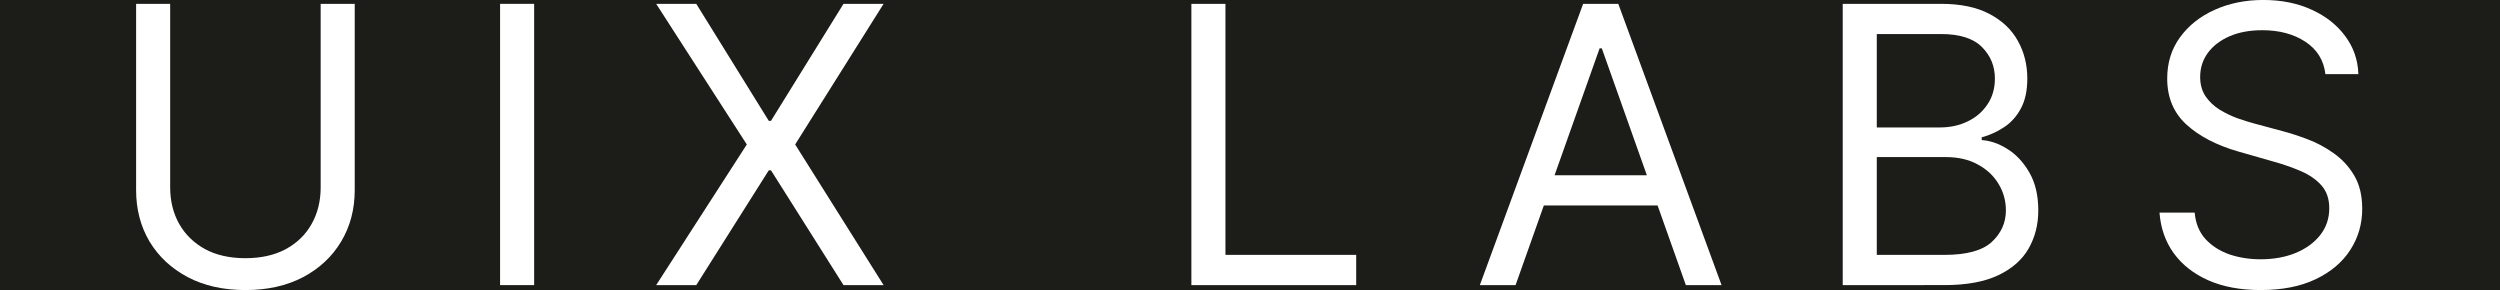 <svg fill="none" height="21" viewBox="0 0 181 21" width="181" xmlns="http://www.w3.org/2000/svg" xmlns:xlink="http://www.w3.org/1999/xlink"><clipPath id="a"><path d="m-104-6451h390v6701h-390z"/></clipPath><path d="m0 0h181v21h-181z" fill="#1e1e1e"/><g clip-path="url(#a)"><path d="m0 0h390v6701h-390z" fill="#1d1e19" fill-opacity=".85" transform="translate(-104 -6451)"/><g fill="#fff"><path d="m168.36 5.369c-.119-1.008-.603-1.79-1.451-2.347-.849-.557-1.889-.835-3.122-.835-.902 0-1.691.146-2.367.438-.669.292-1.193.693-1.571 1.203-.371.51-.557 1.09-.557 1.74 0 .544.13 1.011.388 1.402.265.384.603.706 1.014.964.411.252.842.461 1.293.626.451.159.865.288 1.243.388l2.068.557c.53.139 1.12.331 1.77.577.656.245 1.283.58 1.879 1.004.603.418 1.101.955 1.492 1.611.391.656.586 1.462.586 2.416 0 1.1-.288 2.095-.865 2.983-.57.888-1.405 1.594-2.505 2.118-1.094.524-2.423.785-3.988.785-1.458 0-2.721-.235-3.788-.706-1.061-.471-1.896-1.127-2.506-1.969-.603-.842-.944-1.82-1.024-2.933h2.546c.066.769.324 1.405.775 1.909.458.497 1.034.868 1.73 1.114.703.239 1.459.358 2.267.358.942 0 1.787-.152 2.536-.457.749-.311 1.342-.742 1.78-1.293.437-.557.656-1.206.656-1.949 0-.676-.189-1.226-.567-1.651s-.875-.769-1.491-1.034c-.617-.265-1.283-.497-1.999-.696l-2.506-.716c-1.591-.457-2.85-1.11-3.778-1.959-.928-.848-1.392-1.959-1.392-3.331 0-1.14.308-2.134.925-2.983.623-.855 1.458-1.518 2.505-1.989 1.054-.477 2.231-.716 3.53-.716 1.313 0 2.479.235 3.5.706 1.021.464 1.83 1.1 2.426 1.909.604.809.922 1.727.955 2.754z"/><path d="m133.413 20.642v-20.364h7.12c1.418 0 2.588.245 3.51.736.921.484 1.607 1.137 2.058 1.959.451.815.676 1.72.676 2.714 0 .875-.156 1.598-.467 2.168-.305.57-.71 1.021-1.213 1.352-.498.331-1.038.577-1.621.736v.199c.623.04 1.249.259 1.879.656s1.157.968 1.581 1.71c.424.743.636 1.651.636 2.724 0 1.021-.232 1.939-.696 2.754-.464.815-1.196 1.462-2.197 1.939-1.001.477-2.304.716-3.908.716zm2.466-2.188h4.892c1.611 0 2.755-.312 3.431-.935.682-.63 1.024-1.392 1.024-2.287 0-.689-.176-1.326-.527-1.909-.351-.59-.852-1.061-1.502-1.412-.649-.358-1.418-.537-2.306-.537h-5.012zm0-9.227h4.574c.743 0 1.412-.146 2.009-.438.603-.292 1.08-.703 1.431-1.233.358-.53.537-1.153.537-1.869 0-.895-.311-1.654-.934-2.277-.623-.63-1.611-.945-2.963-.945h-4.654z"/><path d="m109.727 20.642h-2.586l7.478-20.364h2.545l7.477 20.364h-2.585l-6.085-17.142h-.159zm.954-7.955h10.421v2.188h-10.421z"/><path d="m86.256 20.642v-20.364h2.466v18.176h9.466v2.188z"/><path d="m50.41.278 5.25 8.472h.159l5.25-8.472h2.903l-6.403 10.182 6.403 10.182h-2.903l-5.25-8.312h-.159l-5.25 8.312h-2.903l6.562-10.182-6.562-10.182z"/><path d="m38.672.278v20.364h-2.466v-20.364z"/><path d="m23.216.278h2.466v13.483c0 1.392-.328 2.635-.984 3.729-.65 1.087-1.568 1.946-2.754 2.575-1.187.623-2.579.935-4.176.935-1.598 0-2.99-.311-4.176-.935-1.187-.63-2.108-1.488-2.764-2.575-.65-1.094-.974-2.337-.974-3.729v-13.483h2.466v13.284c0 .994.219 1.879.656 2.655.438.769 1.061 1.375 1.869 1.82.815.438 1.79.656 2.923.656 1.133 0 2.108-.219 2.923-.656.815-.444 1.438-1.051 1.869-1.82.438-.775.656-1.661.656-2.655z"/></g></g></svg>